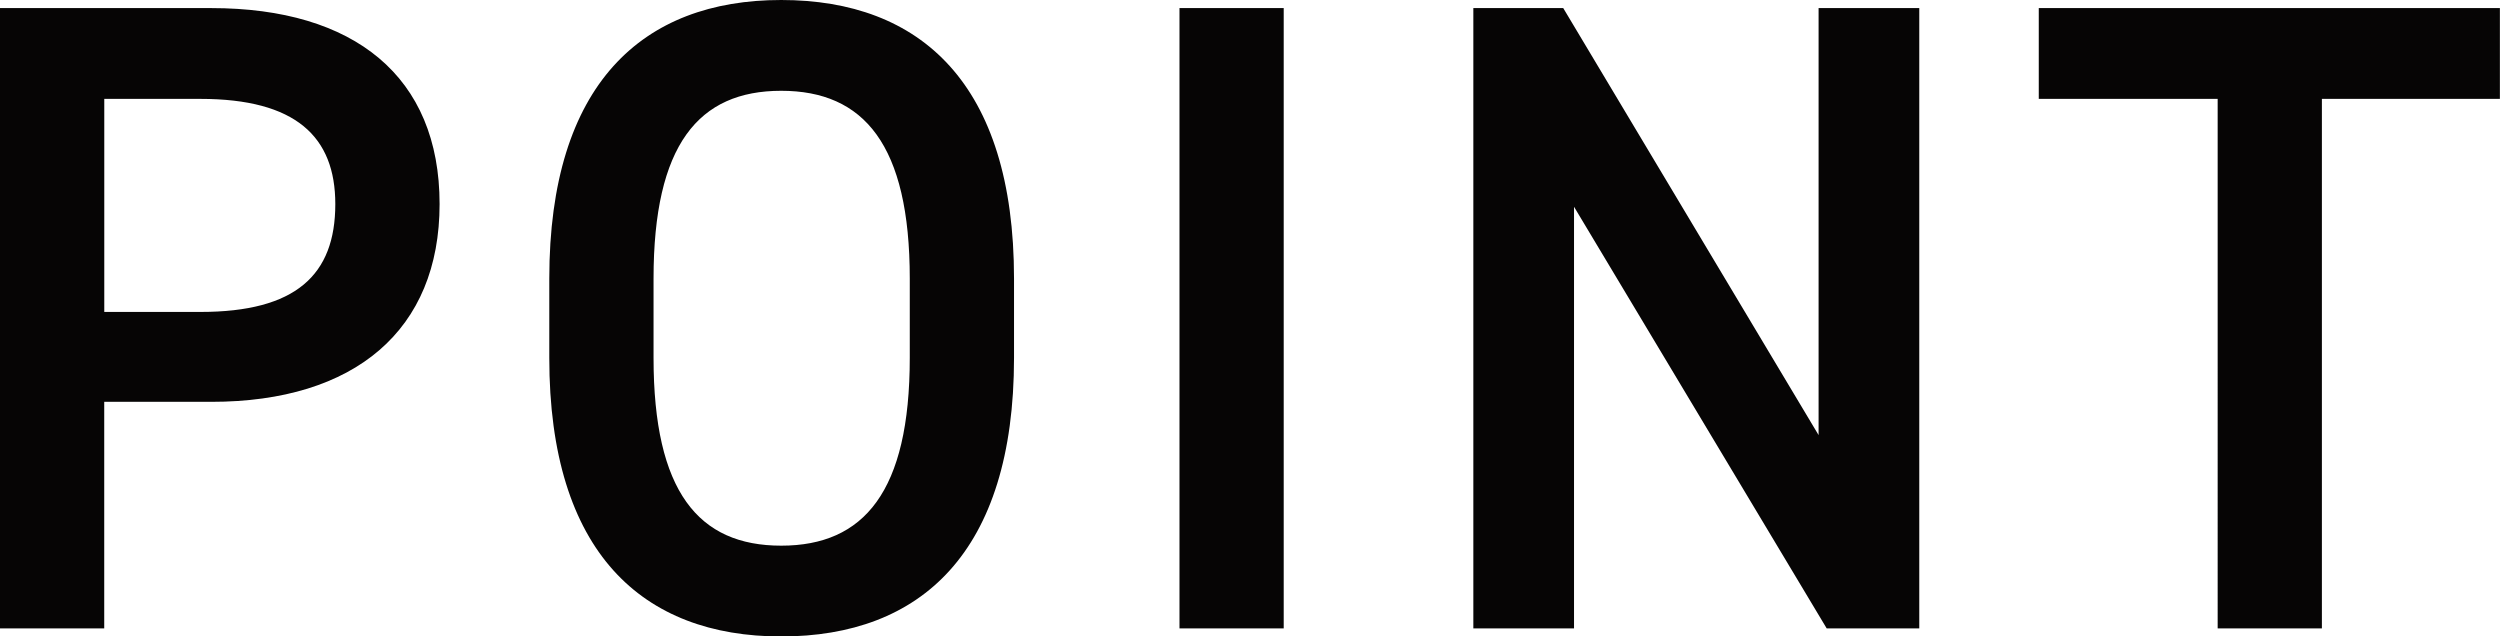 <svg xmlns="http://www.w3.org/2000/svg" width="191.889" height="48.852" viewBox="0 0 191.889 48.852">
  <path id="パス_11492" data-name="パス 11492" d="M21.459-17.388c11.04,0,17.526-5.52,17.526-15.18,0-9.8-6.555-15.042-17.526-15.042H5.244V0h8V-17.388Zm-8.211-6.9V-40.641h7.383c7.314,0,10.35,2.9,10.35,8.073,0,5.451-3.036,8.28-10.35,8.28Zm69.828,3.519v-6.072c0-14.973-7.176-21.39-17.871-21.39-10.626,0-17.8,6.417-17.8,21.39v6.072C47.4-5.8,54.579.621,65.205.621,75.9.621,83.076-5.8,83.076-20.769ZM55.407-26.841c0-10.281,3.45-14.421,9.8-14.421s9.867,4.14,9.867,14.421v6.072c0,10.281-3.519,14.421-9.867,14.421s-9.8-4.14-9.8-14.421ZM103.776-47.61h-8V0h8Zm41.055,0v32.775l-19.6-32.775h-6.9V0h7.728V-32.361L145.452,0h7.107V-47.61Zm16.9,0v6.969h13.731V0h8V-40.641h13.662V-47.61Z" transform="translate(-5.244 48.231)" fill="#060505"/>
</svg>
